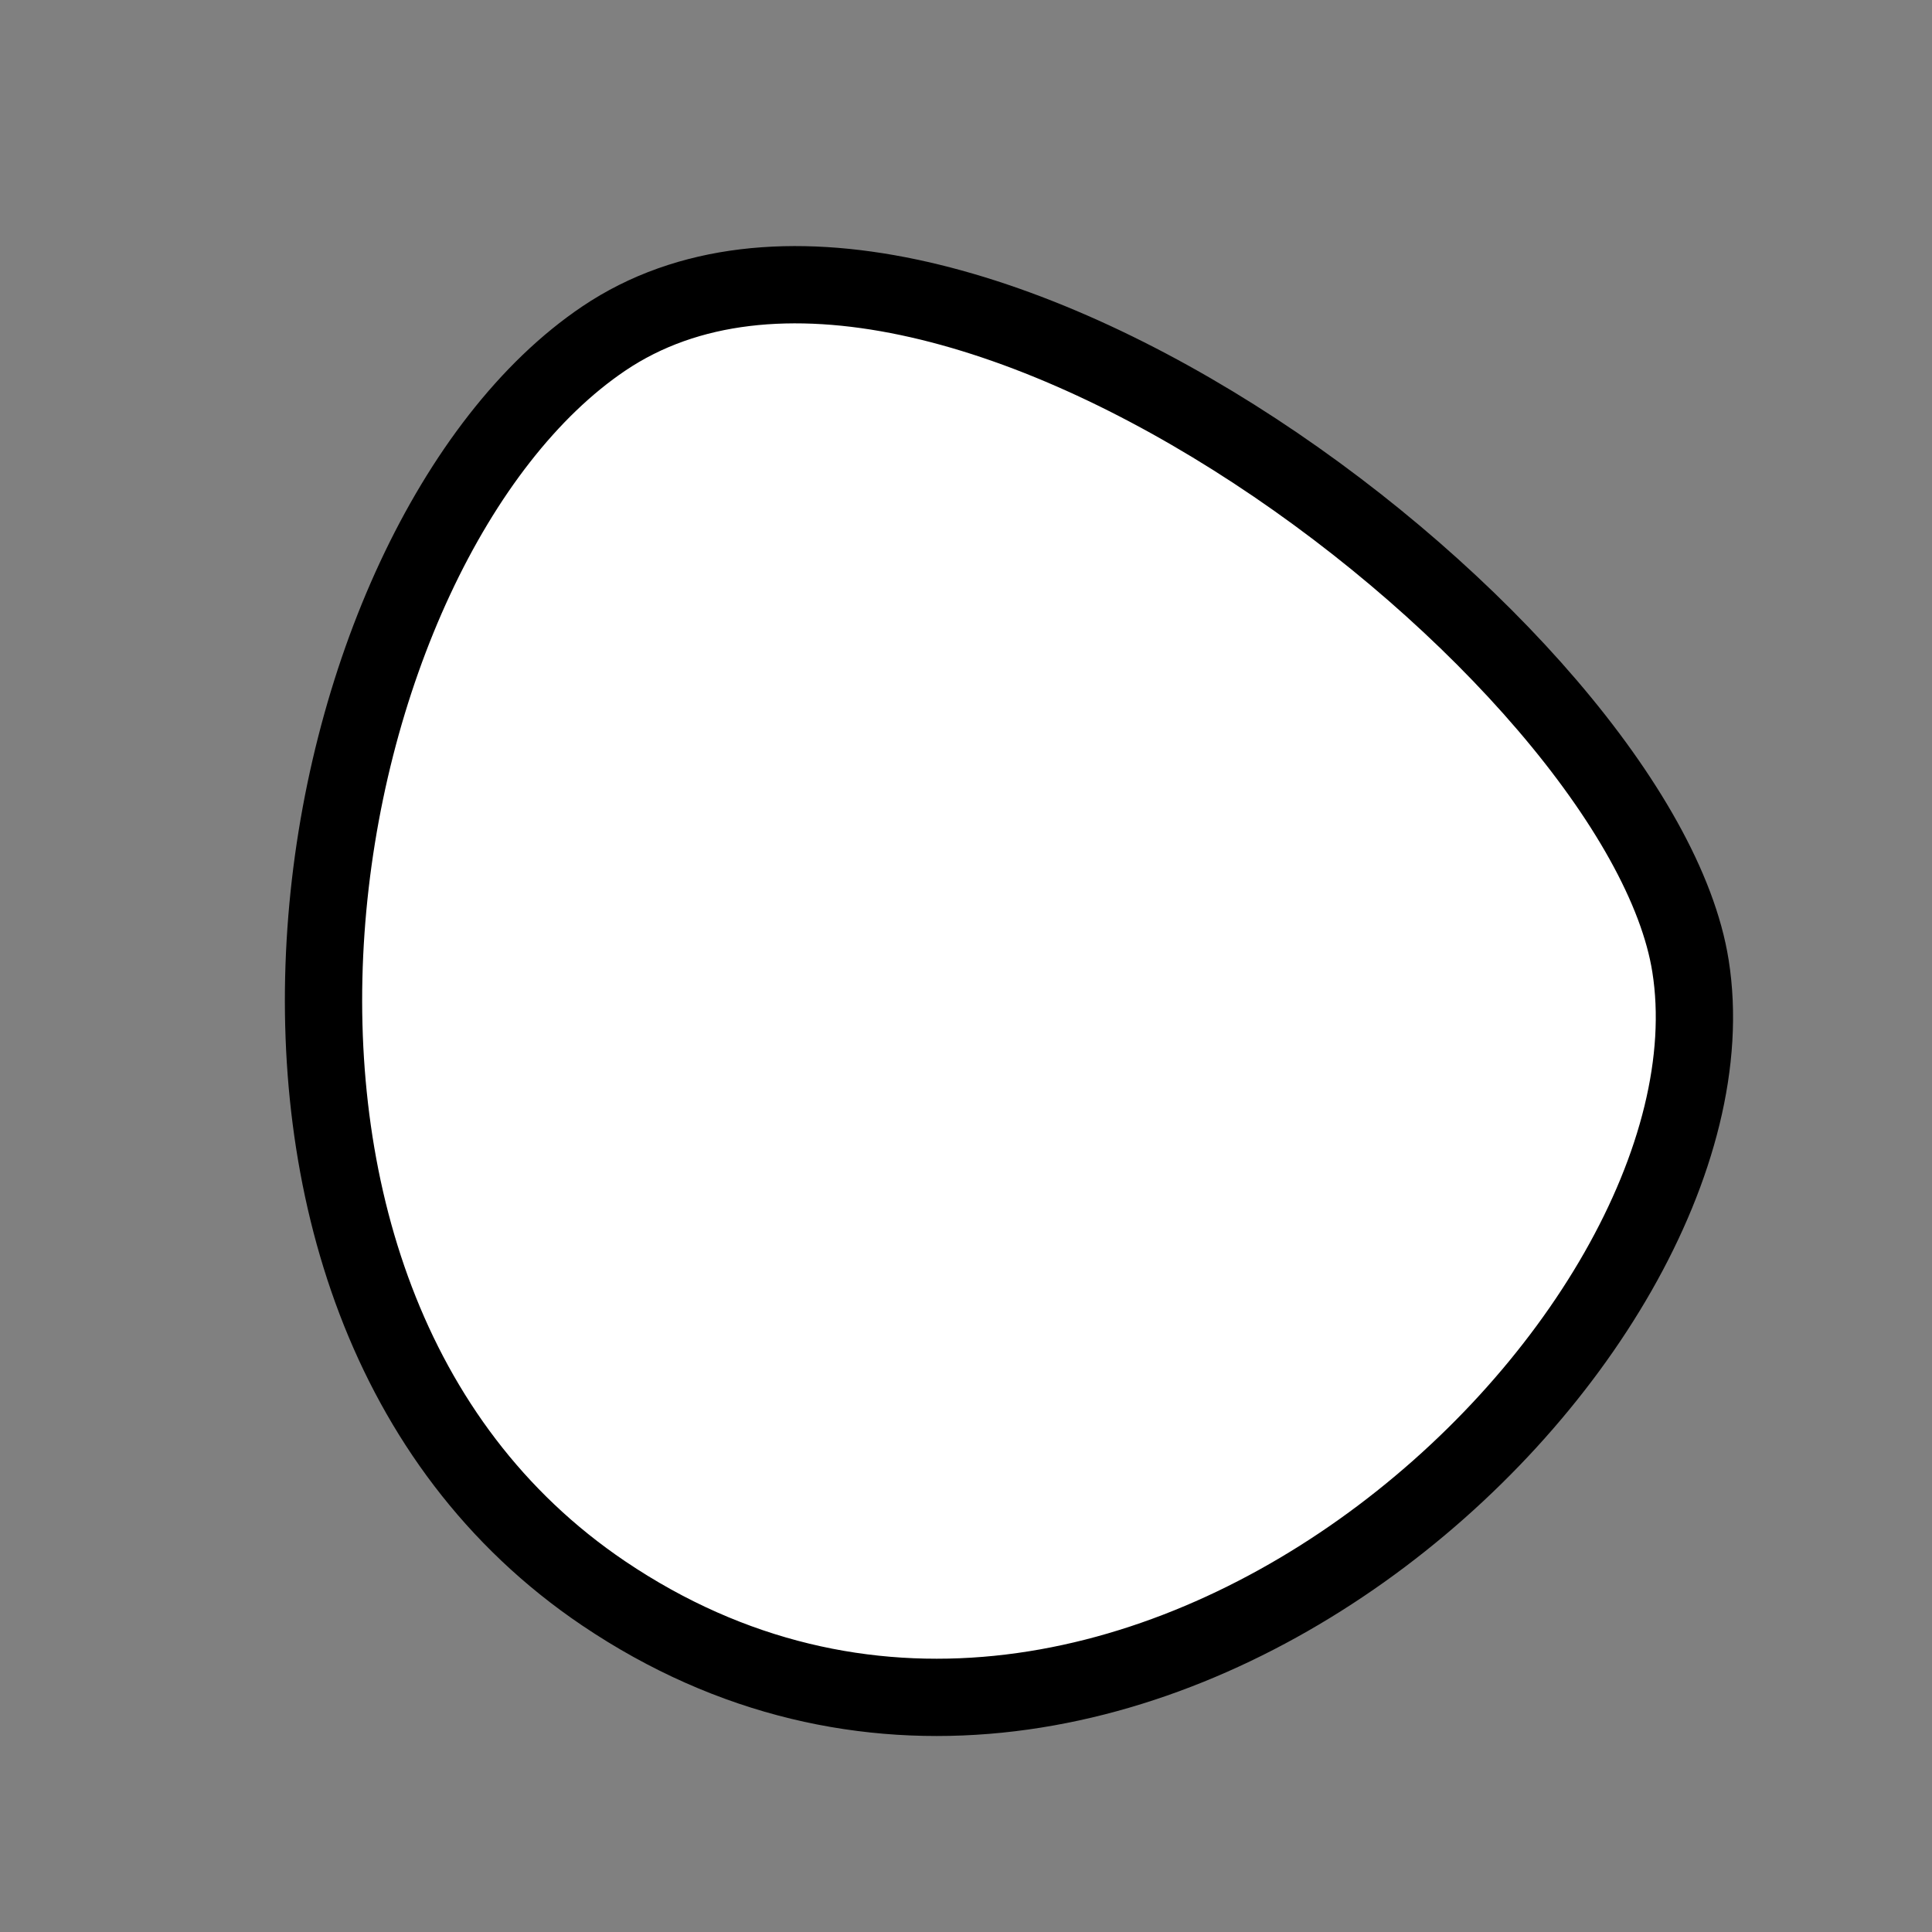 <?xml version="1.0" encoding="utf-8"?>
<svg version="1.1" xmlns="http://www.w3.org/2000/svg" xmlns:xlink= "http://www.w3.org/1999/xlink"  viewBox="0 0 400 400" width="400" height="400">
<rect x="0" y="0" width="400" height="400" fill="#808080" stroke="none"/>
<style type="text/css">
circle,
.bezier{
	stroke:#000000;
	fill:#fff;
	stroke-width:16;
}
</style>
<g>
  <path id="bezier" d="M350,200C362.36,278.03 231.12,401.48 125,329.904C33.81,268.39 62.82,112.04 125,70.096C194.64,23.12 339.83,135.8 350,200" class="bezier"/>
</g>
</svg>